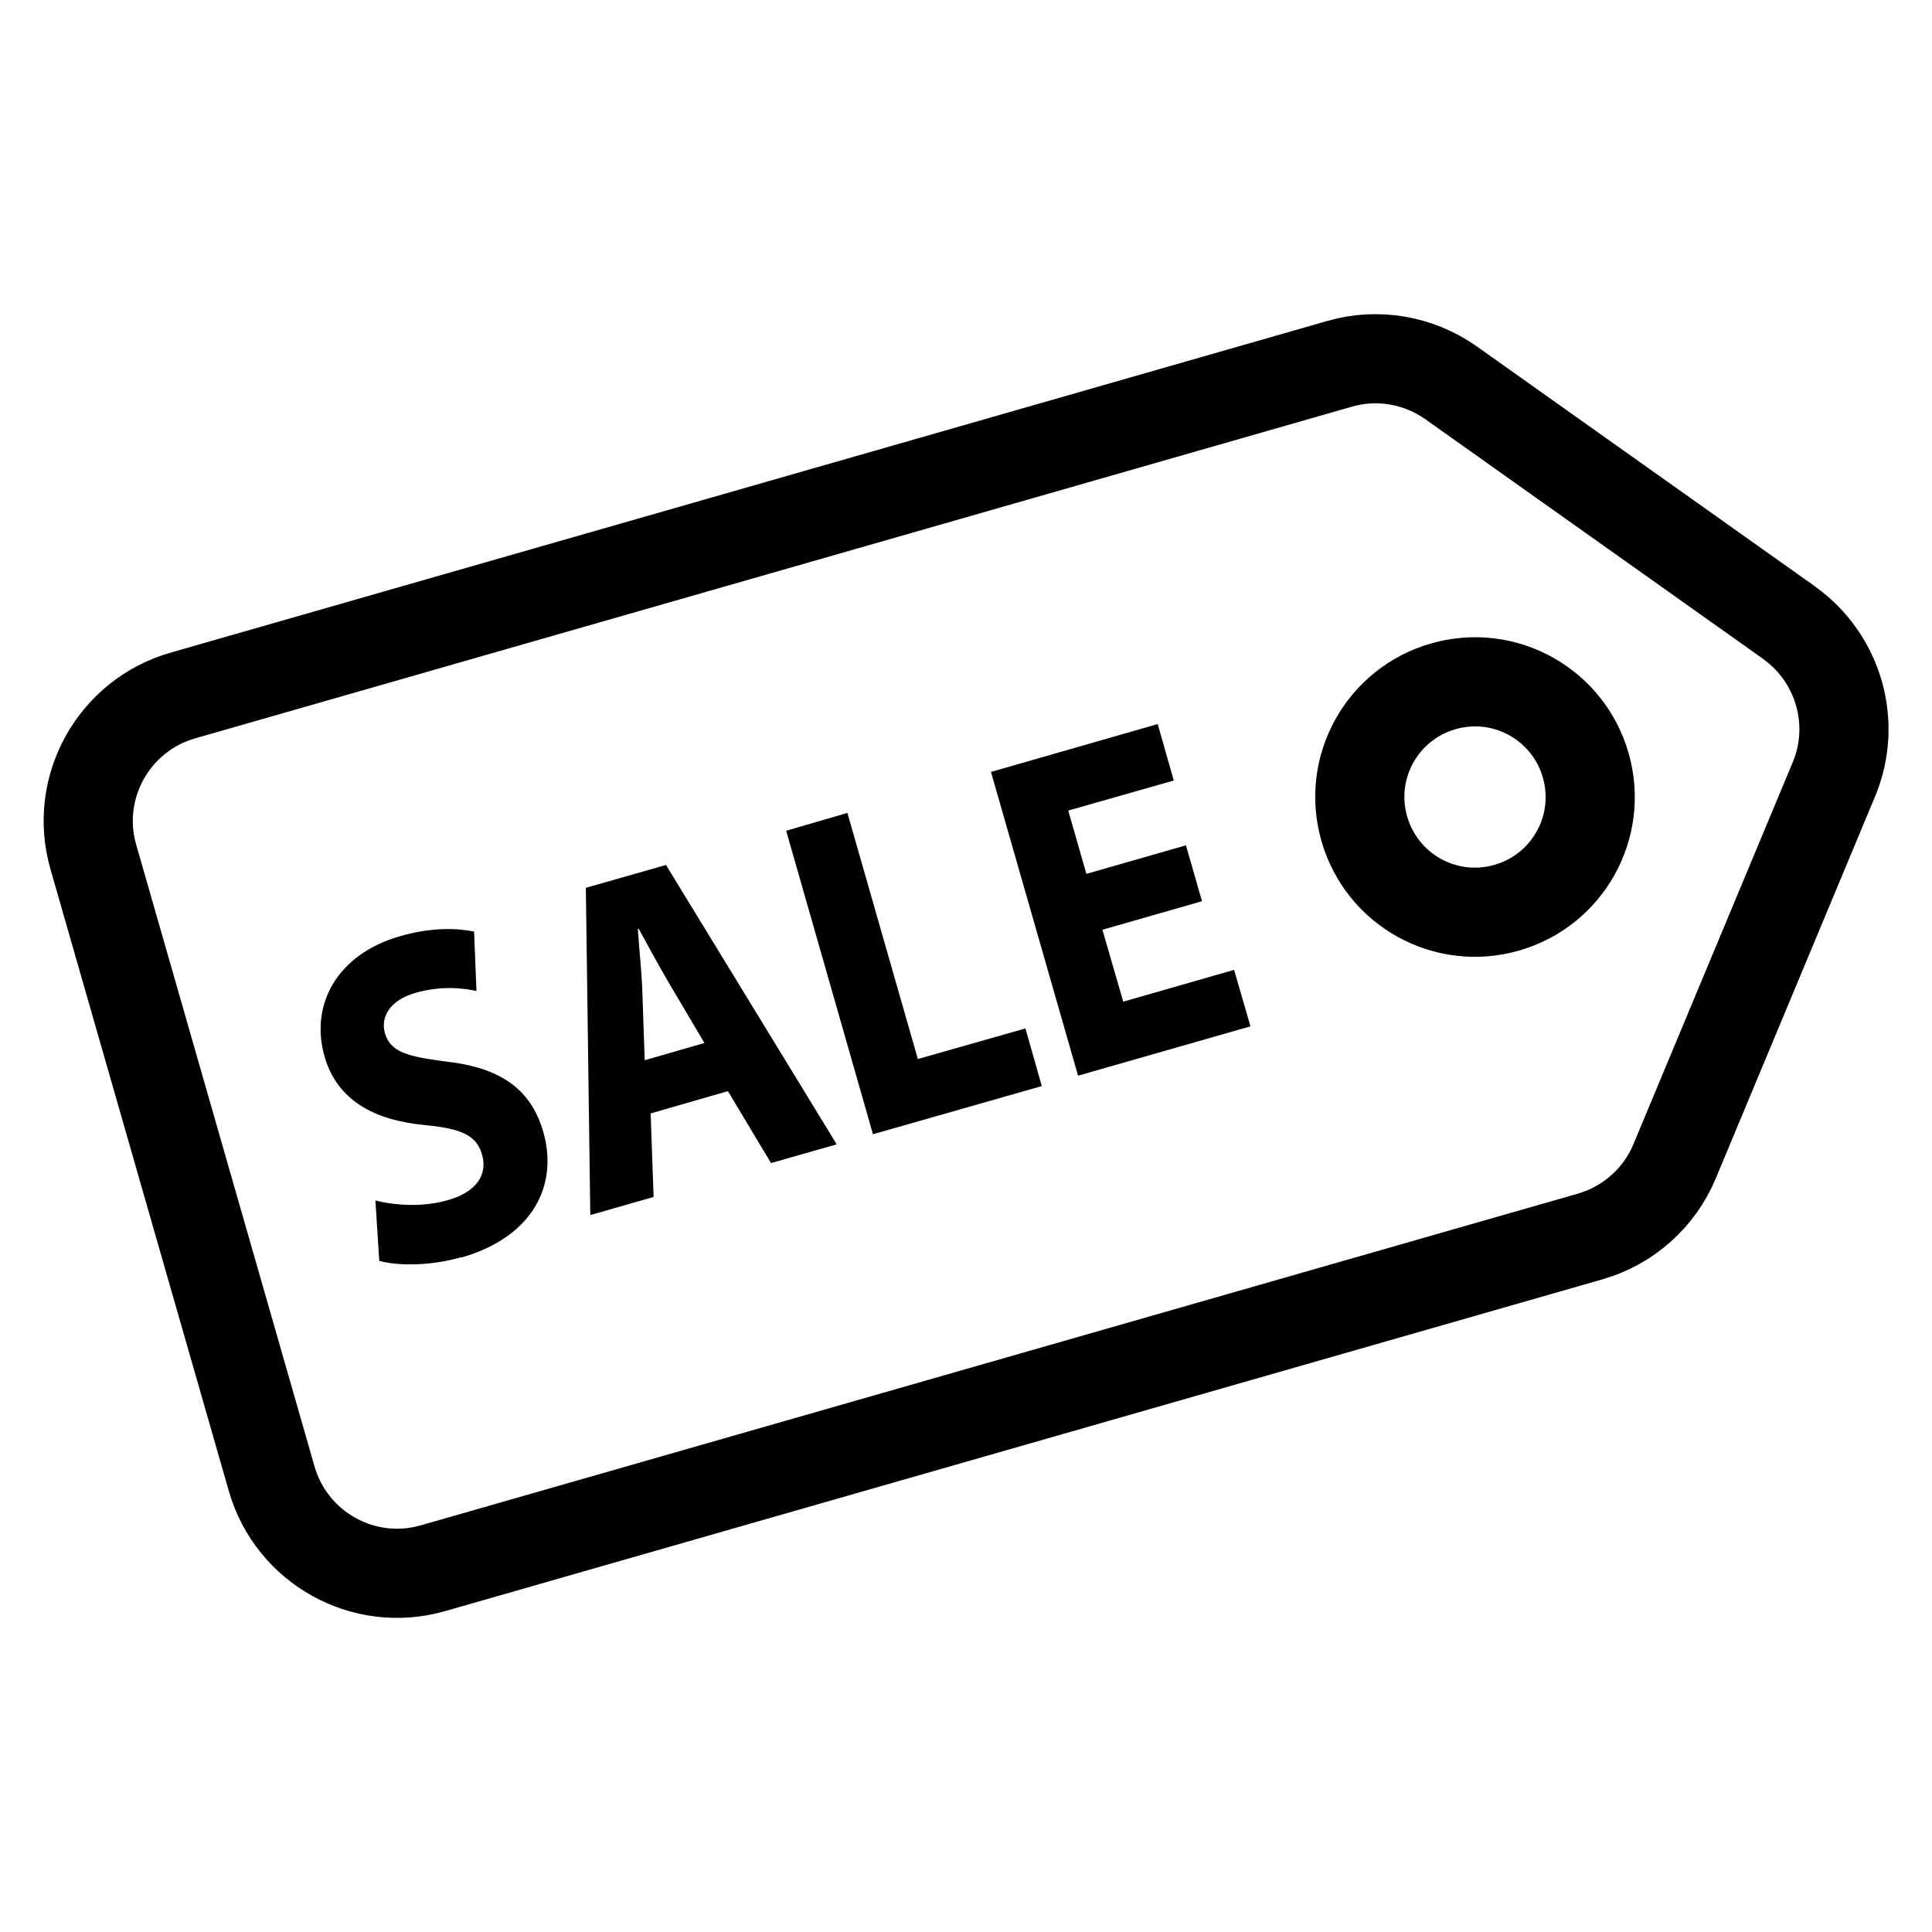 <svg viewBox="0 0 65 65" height="65" width="65" xmlns="http://www.w3.org/2000/svg" id="a"><path stroke-width="3" stroke-linejoin="round" stroke-linecap="round" stroke="#000" fill="none" d="M60.18,20.94l-11.36-8.06c-1.09-.77-2.47-1.01-3.75-.64L6.15,23.4c-2.33.67-3.68,3.1-3.01,5.43l6,20.92c.67,2.33,3.1,3.68,5.43,3.01l38.93-11.16c1.28-.37,2.33-1.3,2.84-2.53l5.36-12.85c.79-1.89.16-4.08-1.51-5.27ZM50.69,30.54c-2.06.59-4.2-.6-4.79-2.66s.6-4.2,2.66-4.79,4.2.6,4.79,2.66c.59,2.06-.6,4.2-2.66,4.79Z"></path><path d="M15.51,42.3c-1.04.3-2.15.29-2.75.12l-.13-2.03c.64.16,1.59.24,2.46-.02.94-.27,1.32-.85,1.13-1.52s-.72-.88-1.94-1c-1.68-.16-2.93-.82-3.36-2.3-.5-1.74.41-3.45,2.56-4.06,1.03-.29,1.85-.27,2.47-.15l.08,2c-.42-.09-1.15-.19-2.04.06s-1.19.83-1.04,1.36c.19.65.78.79,2.1.96,1.8.21,2.82.93,3.23,2.37.49,1.71-.27,3.5-2.76,4.22Z"></path><polygon points="35.05 36.54 29.37 38.16 26.45 27.95 28.51 27.35 30.88 35.63 34.5 34.6 35.05 36.54"></polygon><polygon points="42.07 34.53 36.27 36.19 33.34 25.97 38.95 24.36 39.49 26.26 35.94 27.27 36.55 29.4 39.9 28.44 40.44 30.32 37.09 31.28 37.79 33.7 41.52 32.63 42.07 34.53"></polygon><path d="M22.41,29.1l-2.7.77.15,11.01,2.13-.61-.1-2.81,2.6-.75,1.45,2.42,2.21-.63-5.75-9.41ZM21.69,35.66l-.08-2.32c-.02-.63-.11-1.44-.15-2.09h.03c.31.56.69,1.27,1.02,1.83l1.19,2.01-2.01.58Z"></path></svg>